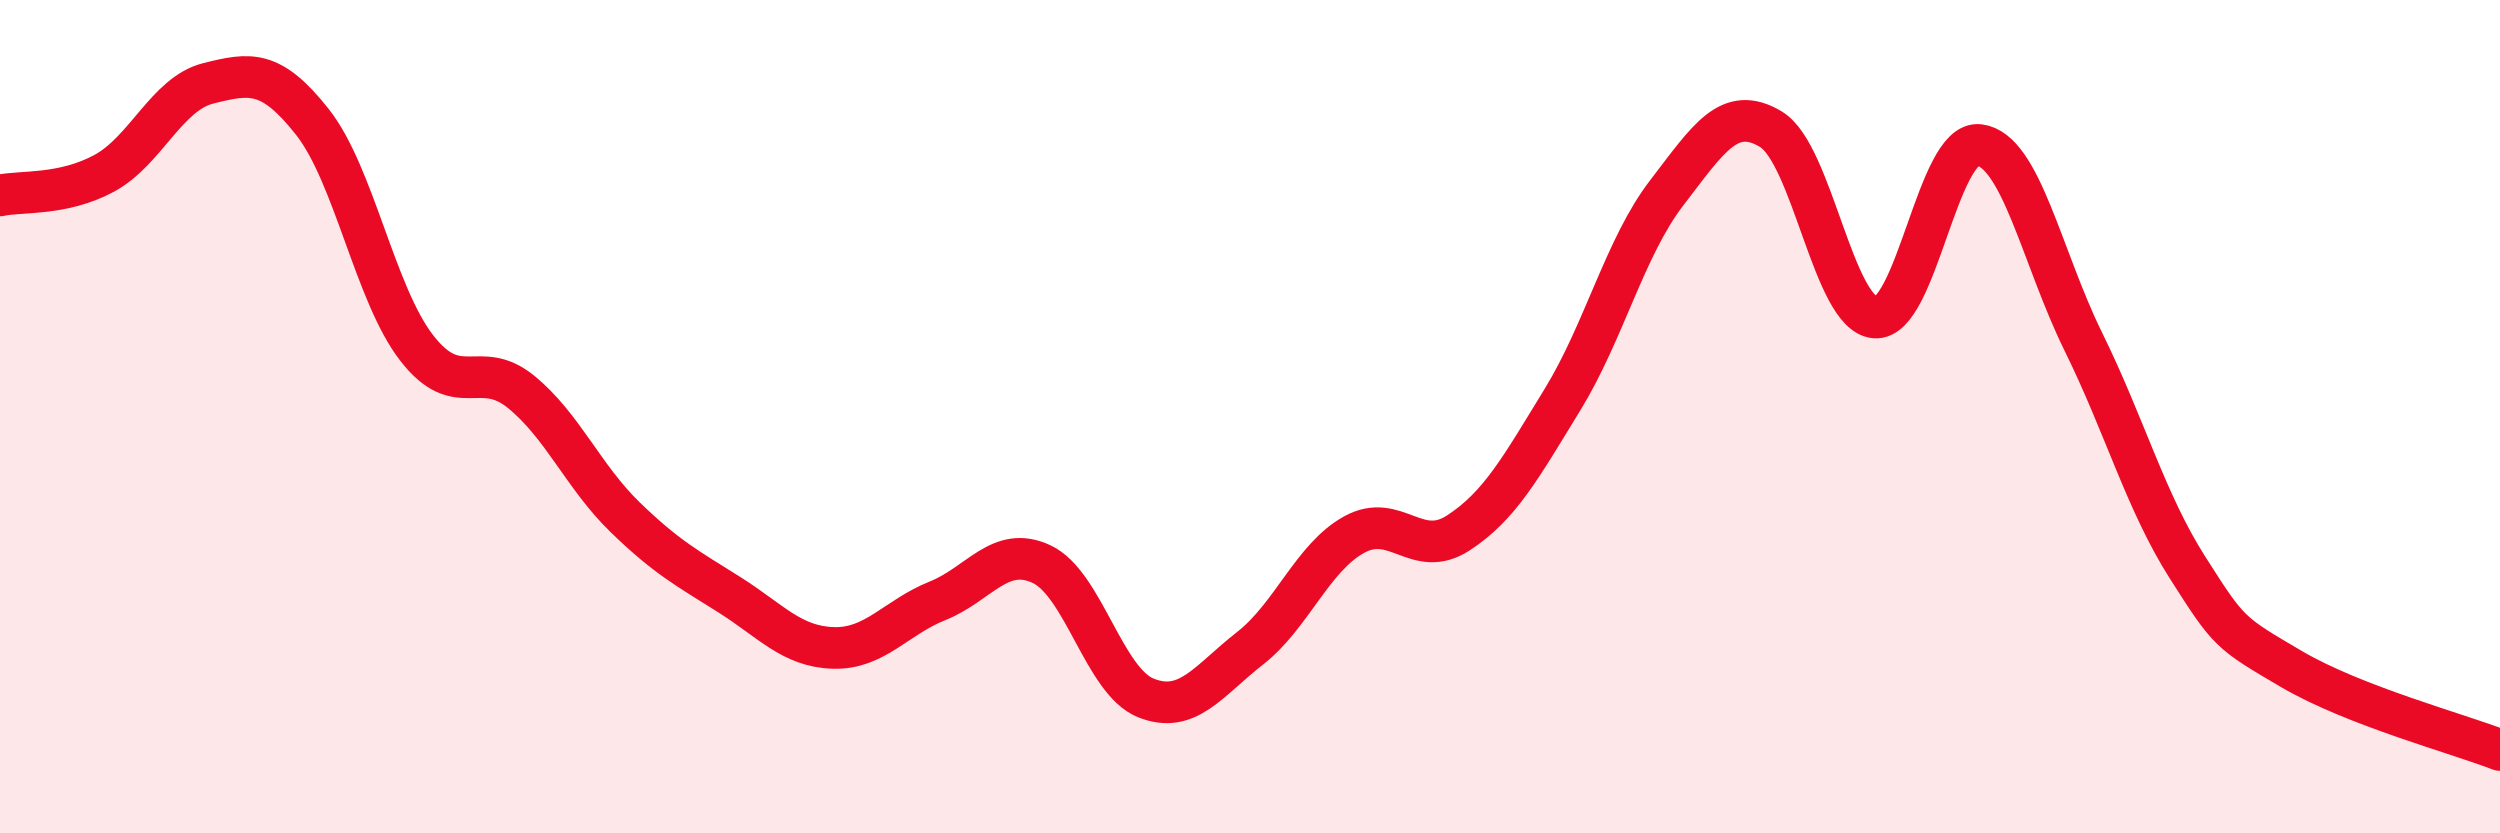 
    <svg width="60" height="20" viewBox="0 0 60 20" xmlns="http://www.w3.org/2000/svg">
      <path
        d="M 0,4.69 C 0.5,4.58 1.5,4.7 2.5,4.16 C 3.5,3.62 4,2.25 5,2 C 6,1.75 6.5,1.66 7.5,2.93 C 8.5,4.2 9,7.06 10,8.35 C 11,9.64 11.5,8.59 12.5,9.4 C 13.5,10.21 14,11.44 15,12.41 C 16,13.38 16.5,13.64 17.5,14.27 C 18.5,14.9 19,15.52 20,15.55 C 21,15.58 21.5,14.82 22.5,14.42 C 23.5,14.02 24,13.07 25,13.54 C 26,14.01 26.5,16.35 27.5,16.75 C 28.5,17.15 29,16.34 30,15.56 C 31,14.78 31.5,13.38 32.5,12.83 C 33.5,12.28 34,13.44 35,12.79 C 36,12.14 36.5,11.22 37.5,9.59 C 38.5,7.96 39,5.93 40,4.63 C 41,3.33 41.5,2.5 42.5,3.1 C 43.5,3.7 44,7.54 45,7.62 C 46,7.7 46.5,3.36 47.5,3.48 C 48.5,3.6 49,6.17 50,8.2 C 51,10.23 51.5,12.05 52.5,13.62 C 53.5,15.19 53.5,15.18 55,16.06 C 56.5,16.94 59,17.61 60,18L60 20L0 20Z"
        fill="#EB0A25"
        opacity="0.1"
        stroke-linecap="round"
        stroke-linejoin="round"
      />
      <path
        d="M 0,4.69 C 0.5,4.58 1.5,4.7 2.5,4.16 C 3.5,3.62 4,2.25 5,2 C 6,1.75 6.5,1.66 7.5,2.93 C 8.5,4.2 9,7.06 10,8.35 C 11,9.64 11.5,8.59 12.5,9.4 C 13.5,10.21 14,11.44 15,12.41 C 16,13.38 16.5,13.64 17.5,14.27 C 18.5,14.9 19,15.52 20,15.55 C 21,15.58 21.5,14.82 22.5,14.42 C 23.5,14.02 24,13.07 25,13.54 C 26,14.01 26.5,16.35 27.5,16.75 C 28.5,17.15 29,16.34 30,15.56 C 31,14.78 31.5,13.38 32.5,12.83 C 33.5,12.28 34,13.44 35,12.79 C 36,12.14 36.5,11.22 37.5,9.59 C 38.5,7.96 39,5.93 40,4.63 C 41,3.33 41.5,2.5 42.5,3.1 C 43.5,3.7 44,7.54 45,7.62 C 46,7.7 46.5,3.36 47.5,3.48 C 48.5,3.6 49,6.17 50,8.2 C 51,10.23 51.5,12.05 52.5,13.62 C 53.5,15.19 53.5,15.18 55,16.06 C 56.5,16.94 59,17.61 60,18"
        stroke="#EB0A25"
        stroke-width="1"
        fill="none"
        stroke-linecap="round"
        stroke-linejoin="round"
      />
    </svg>
  
